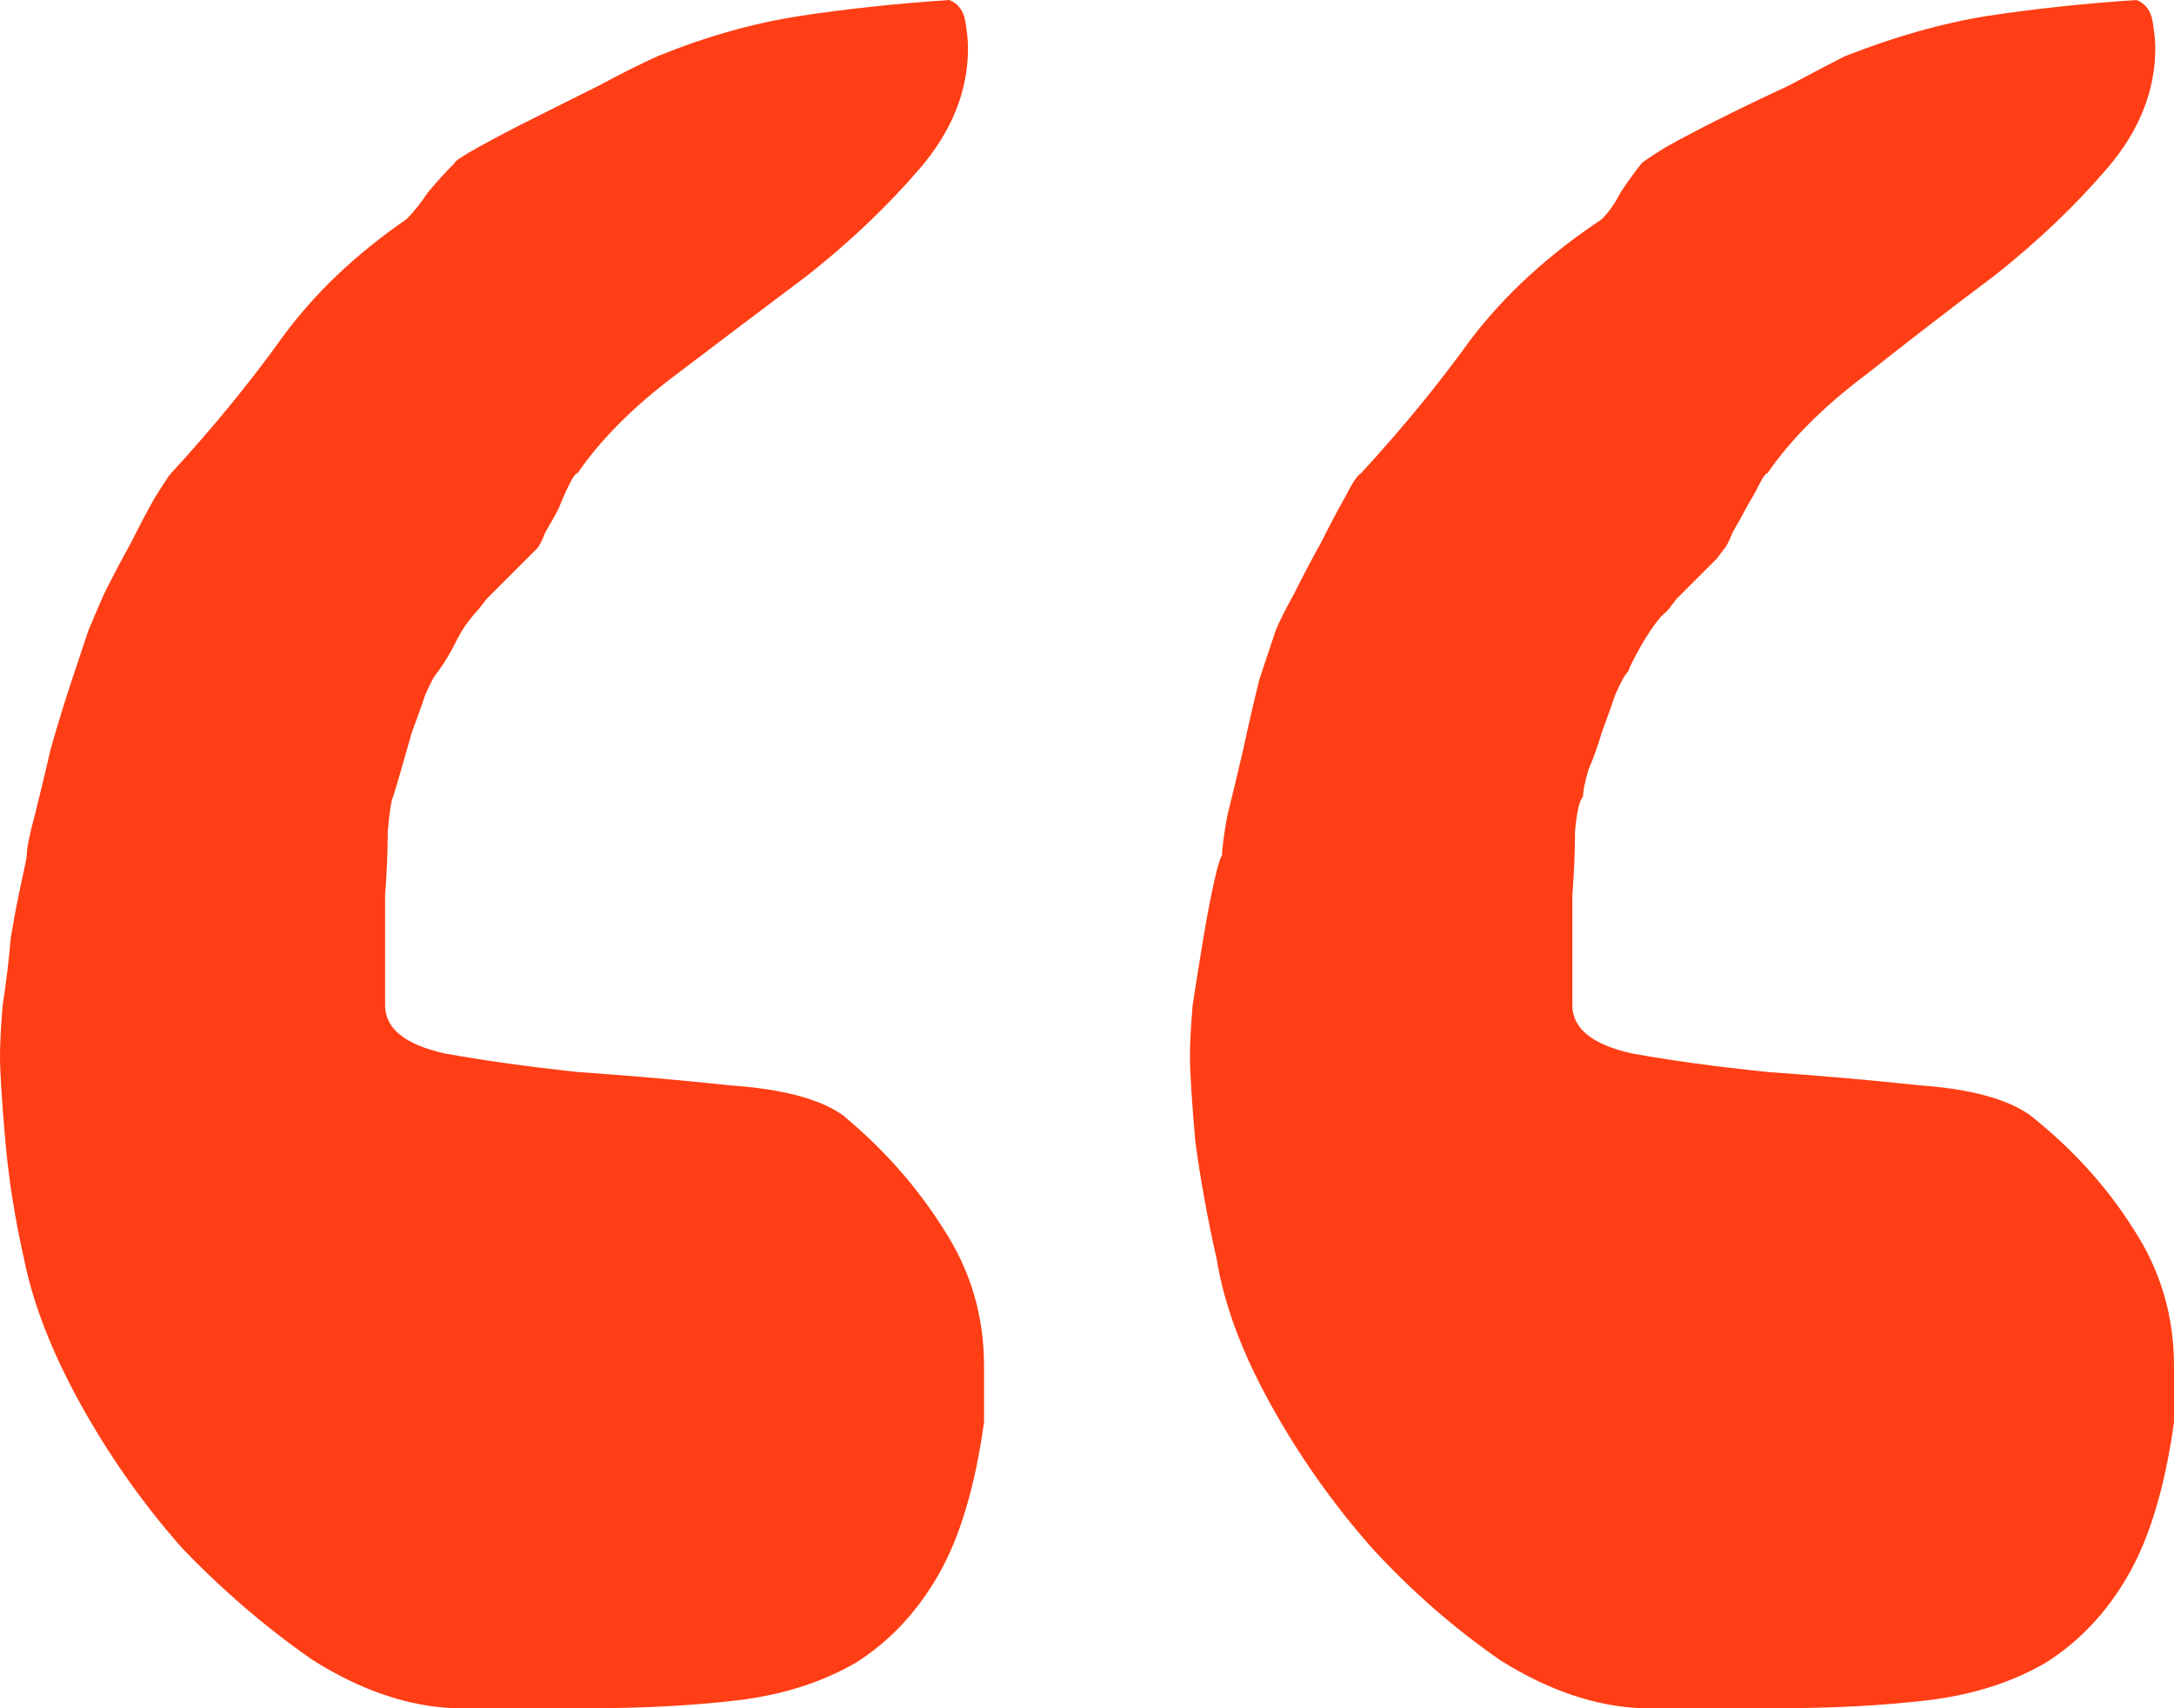 <svg width="56" height="44" viewBox="0 0 56 44" fill="none" xmlns="http://www.w3.org/2000/svg">
<path d="M55.518 1.239C55.518 2.341 55.105 3.374 54.278 4.338C53.451 5.302 52.487 6.22 51.385 7.092C50.283 7.919 49.181 8.768 48.079 9.64C46.977 10.466 46.127 11.316 45.53 12.188C45.484 12.188 45.415 12.28 45.324 12.463C45.232 12.647 45.117 12.853 44.979 13.083C44.887 13.267 44.772 13.473 44.635 13.703C44.543 13.932 44.474 14.07 44.428 14.116C44.428 14.116 44.359 14.208 44.221 14.391C44.084 14.529 43.923 14.69 43.739 14.873C43.556 15.057 43.372 15.241 43.188 15.424C43.05 15.608 42.959 15.723 42.913 15.768C42.775 15.86 42.568 16.136 42.293 16.595C42.063 17.008 41.948 17.237 41.948 17.283C41.856 17.375 41.742 17.582 41.604 17.903C41.512 18.178 41.397 18.5 41.26 18.867C41.168 19.188 41.053 19.51 40.915 19.831C40.823 20.152 40.777 20.382 40.777 20.52C40.685 20.611 40.617 20.91 40.571 21.415C40.571 21.92 40.548 22.471 40.502 23.067C40.502 23.618 40.502 24.146 40.502 24.651C40.502 25.156 40.502 25.477 40.502 25.615V25.89C40.502 26.487 41.007 26.9 42.017 27.13C43.028 27.314 44.198 27.474 45.53 27.612C46.862 27.704 48.171 27.819 49.456 27.956C50.742 28.048 51.684 28.3 52.28 28.714C53.383 29.586 54.278 30.573 54.967 31.674C55.656 32.73 56 33.901 56 35.186V36.632C55.77 38.285 55.38 39.593 54.829 40.557C54.278 41.521 53.566 42.279 52.694 42.829C51.821 43.334 50.811 43.656 49.663 43.793C48.515 43.931 47.206 44 45.737 44H42.293C41.099 43.954 39.882 43.541 38.642 42.761C37.448 41.934 36.346 40.97 35.336 39.868C34.325 38.721 33.453 37.481 32.718 36.15C31.984 34.819 31.524 33.58 31.341 32.432C31.111 31.422 30.927 30.412 30.79 29.402C30.698 28.346 30.652 27.612 30.652 27.199C30.652 26.877 30.675 26.441 30.721 25.89C30.813 25.294 30.904 24.72 30.996 24.169C31.088 23.618 31.18 23.136 31.272 22.723C31.364 22.31 31.433 22.08 31.479 22.034C31.479 21.851 31.524 21.506 31.616 21.002C31.754 20.451 31.892 19.877 32.029 19.28C32.167 18.637 32.305 18.041 32.443 17.49C32.627 16.939 32.764 16.526 32.856 16.25C32.948 16.021 33.109 15.7 33.338 15.286C33.568 14.827 33.797 14.391 34.027 13.978C34.257 13.519 34.463 13.129 34.647 12.807C34.831 12.44 34.968 12.234 35.06 12.188C36.116 11.04 37.058 9.893 37.884 8.745C38.757 7.597 39.882 6.564 41.26 5.646C41.443 5.463 41.604 5.233 41.742 4.958C41.925 4.682 42.109 4.43 42.293 4.2C42.339 4.154 42.545 4.017 42.913 3.787C43.326 3.558 43.808 3.305 44.359 3.03C44.91 2.754 45.484 2.479 46.081 2.203C46.678 1.882 47.16 1.63 47.528 1.446C48.813 0.941 50.03 0.597 51.178 0.413C52.372 0.23 53.658 0.092 55.036 0C55.265 0.092 55.403 0.275 55.449 0.551C55.495 0.826 55.518 1.056 55.518 1.239ZM24.935 1.239C24.935 2.341 24.521 3.374 23.695 4.338C22.868 5.302 21.904 6.22 20.802 7.092C19.7 7.919 18.575 8.768 17.427 9.64C16.325 10.466 15.475 11.316 14.878 12.188C14.832 12.188 14.763 12.28 14.672 12.463C14.58 12.647 14.488 12.853 14.396 13.083C14.304 13.267 14.189 13.473 14.052 13.703C13.96 13.932 13.891 14.07 13.845 14.116C13.845 14.116 13.753 14.208 13.569 14.391C13.432 14.529 13.271 14.69 13.087 14.873C12.904 15.057 12.72 15.241 12.536 15.424C12.399 15.608 12.307 15.723 12.261 15.768C12.215 15.814 12.123 15.929 11.985 16.113C11.893 16.25 11.802 16.411 11.71 16.595C11.618 16.778 11.526 16.939 11.434 17.077C11.342 17.214 11.296 17.283 11.296 17.283C11.205 17.375 11.09 17.582 10.952 17.903C10.86 18.178 10.745 18.5 10.608 18.867C10.516 19.188 10.424 19.51 10.332 19.831C10.24 20.152 10.171 20.382 10.126 20.52C10.079 20.611 10.034 20.91 9.988 21.415C9.988 21.92 9.965 22.471 9.919 23.067C9.919 23.618 9.919 24.146 9.919 24.651C9.919 25.156 9.919 25.477 9.919 25.615V25.89C9.919 26.487 10.424 26.9 11.434 27.13C12.444 27.314 13.592 27.474 14.878 27.612C16.21 27.704 17.519 27.819 18.804 27.956C20.136 28.048 21.101 28.3 21.697 28.714C22.754 29.586 23.626 30.573 24.315 31.674C25.004 32.73 25.348 33.901 25.348 35.186V36.632C25.119 38.285 24.728 39.593 24.177 40.557C23.626 41.521 22.914 42.279 22.042 42.829C21.169 43.334 20.159 43.656 19.011 43.793C17.863 43.931 16.577 44 15.154 44H11.71C10.516 43.954 9.299 43.541 8.059 42.761C6.865 41.934 5.74 40.97 4.684 39.868C3.674 38.721 2.801 37.481 2.066 36.15C1.332 34.819 0.85 33.58 0.62 32.432C0.39 31.422 0.23 30.412 0.138 29.402C0.046 28.346 0 27.612 0 27.199C0 26.877 0.023 26.441 0.069 25.89C0.161 25.294 0.23 24.72 0.276 24.169C0.367 23.618 0.459 23.136 0.551 22.723C0.643 22.31 0.689 22.08 0.689 22.034C0.689 21.851 0.758 21.506 0.895 21.002C1.033 20.451 1.171 19.877 1.309 19.28C1.492 18.637 1.676 18.041 1.86 17.49C2.043 16.939 2.181 16.526 2.273 16.25C2.365 16.021 2.503 15.7 2.686 15.286C2.916 14.827 3.146 14.391 3.375 13.978C3.605 13.519 3.811 13.129 3.995 12.807C4.225 12.44 4.362 12.234 4.408 12.188C5.465 11.04 6.406 9.893 7.232 8.745C8.059 7.597 9.138 6.564 10.47 5.646C10.653 5.463 10.837 5.233 11.021 4.958C11.251 4.682 11.48 4.43 11.71 4.2C11.71 4.154 11.916 4.017 12.33 3.787C12.743 3.558 13.225 3.305 13.776 3.03C14.327 2.754 14.878 2.479 15.429 2.203C16.026 1.882 16.531 1.63 16.945 1.446C18.184 0.941 19.401 0.597 20.595 0.413C21.789 0.23 23.075 0.092 24.453 0C24.682 0.092 24.82 0.275 24.866 0.551C24.912 0.826 24.935 1.056 24.935 1.239Z" fill="#FF3E15"/>
</svg>
